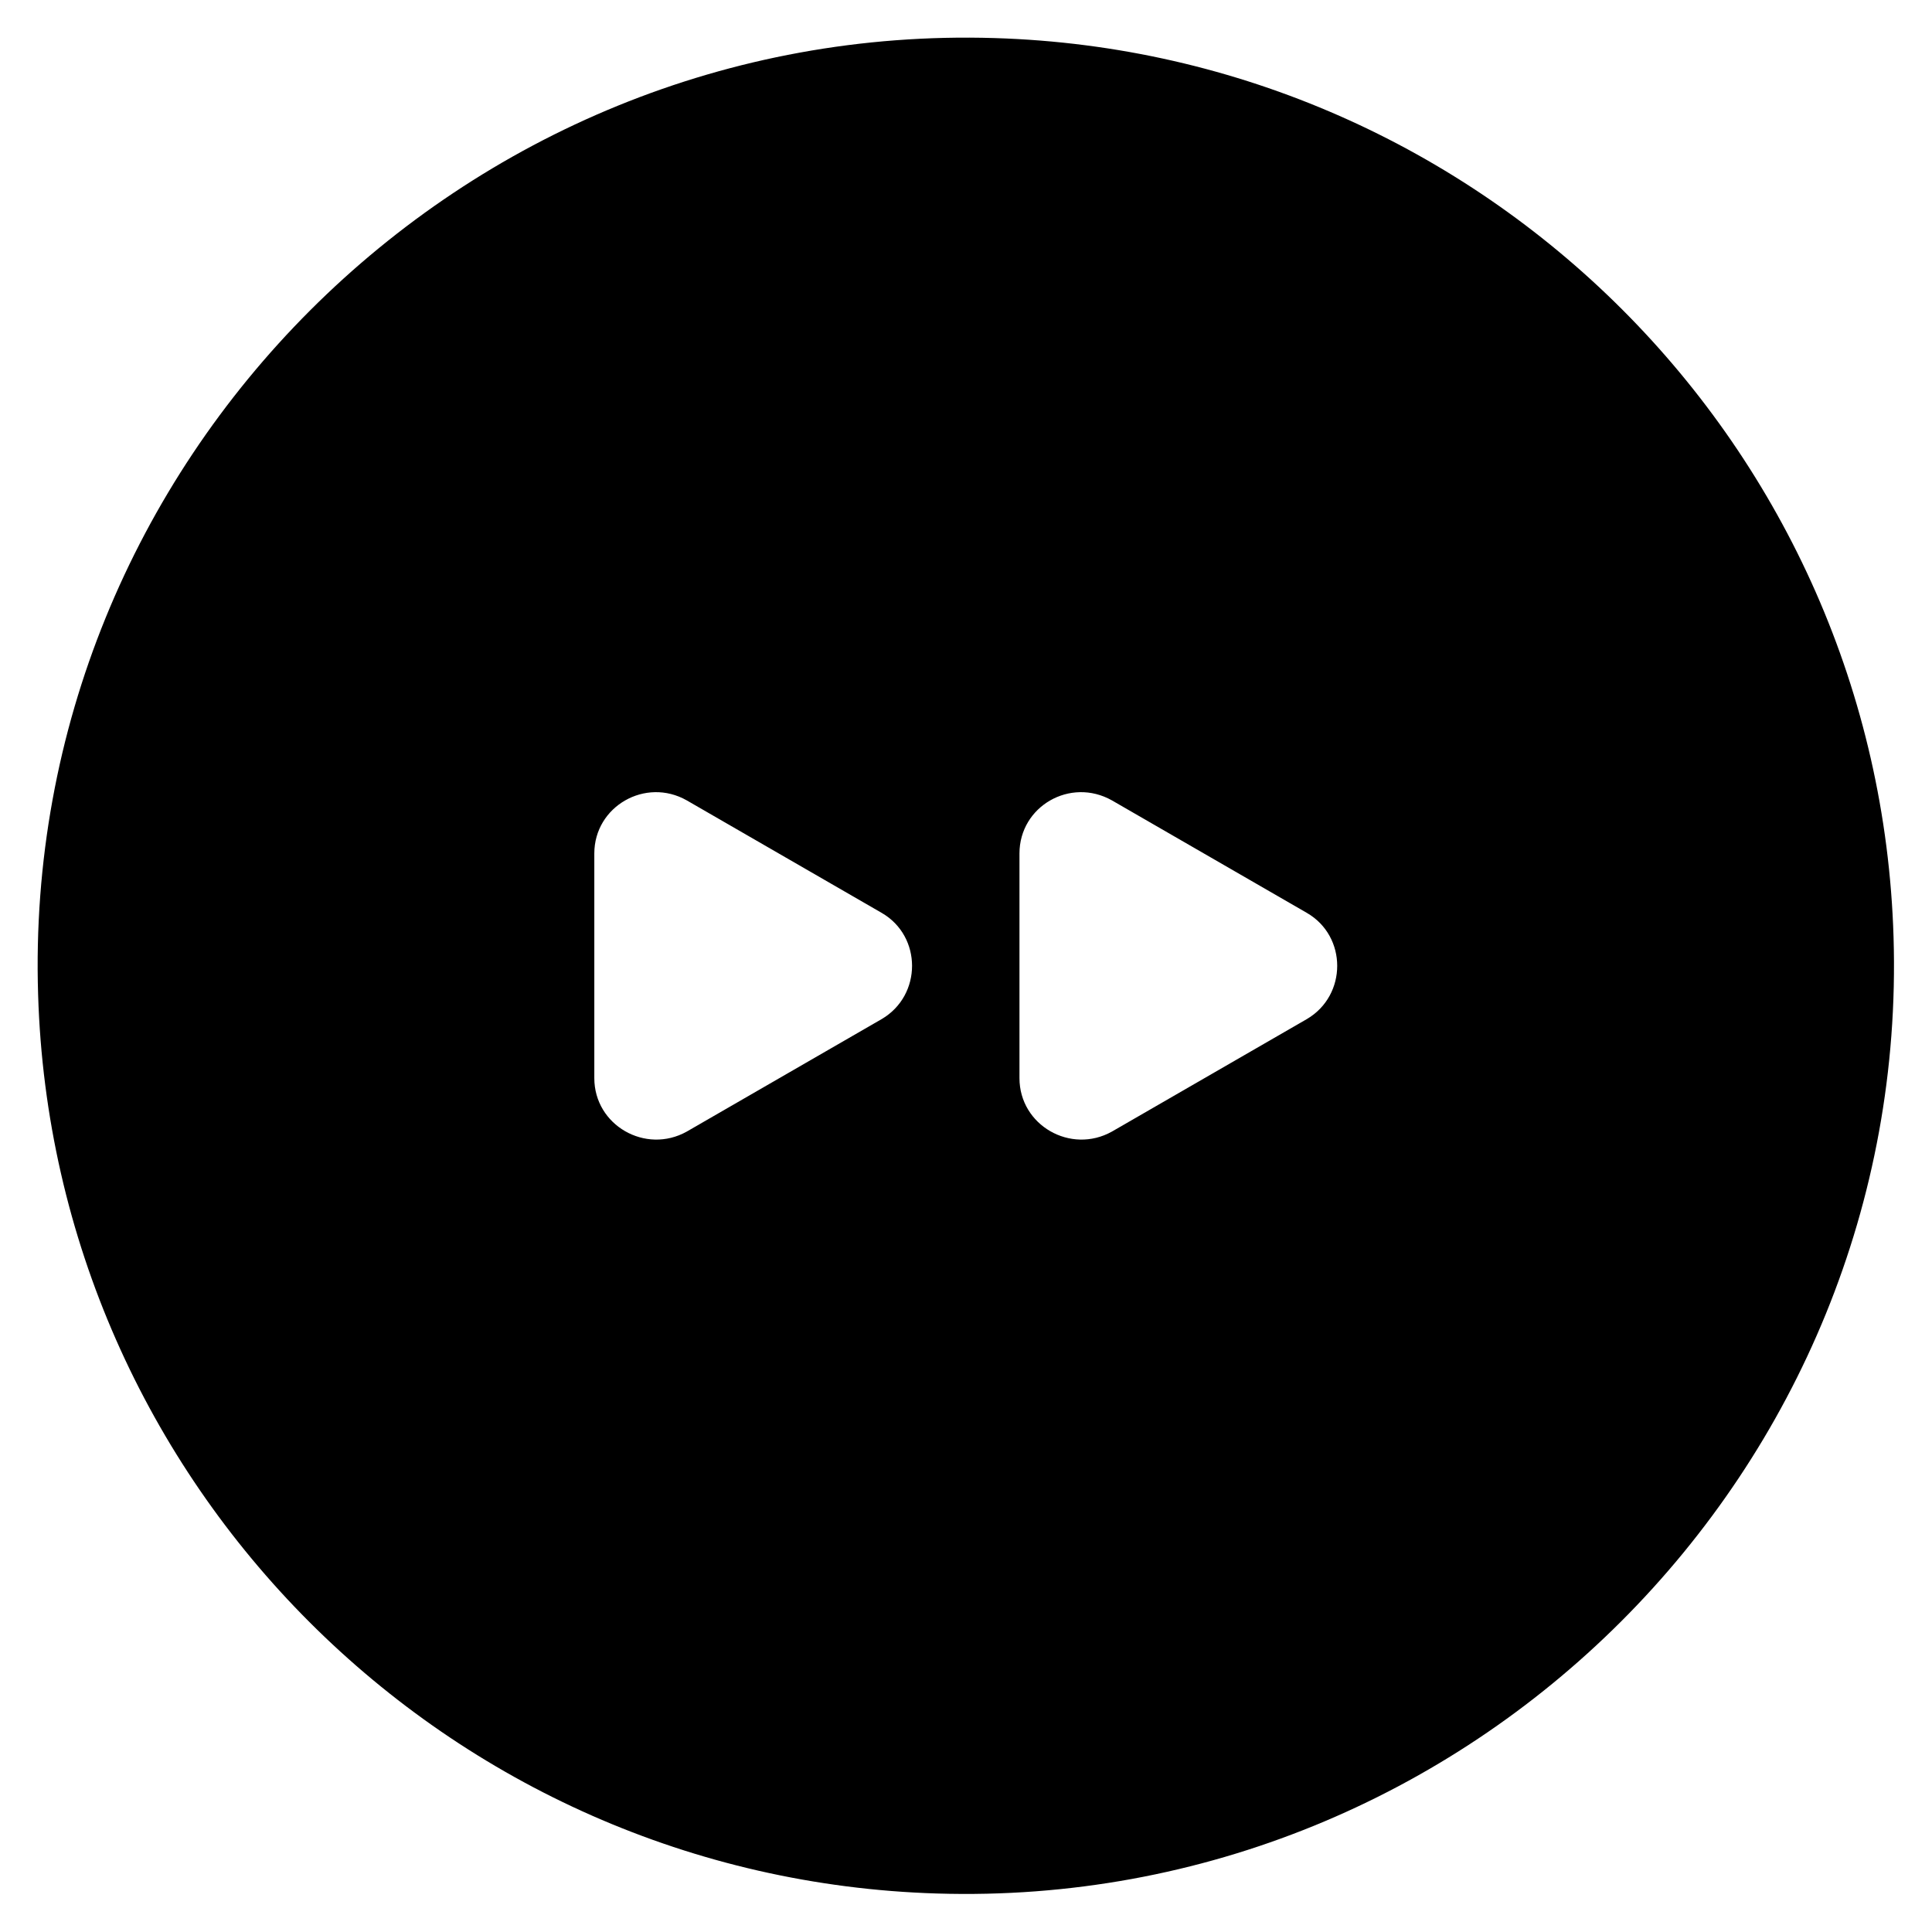 <?xml version="1.0" encoding="UTF-8"?>
<!-- Uploaded to: SVG Repo, www.svgrepo.com, Generator: SVG Repo Mixer Tools -->
<svg fill="#000000" width="800px" height="800px" version="1.1" viewBox="144 144 512 512" xmlns="http://www.w3.org/2000/svg">
 <path d="m154.1 407.57c3.938 129.79 108.44 234.29 238.23 238.23 141.2 4.328 257.81-112.18 253.48-253.48-3.938-129.79-108.44-234.29-238.23-238.23-141.3-4.328-257.91 112.28-253.48 253.48zm284.57-51.461 51.66 29.816c10.727 6.199 10.727 21.844 0 28.141l-51.66 29.816c-10.922 6.102-24.5-1.672-24.5-14.168v-59.531c0-12.5 13.48-20.273 24.5-14.074zm-112.67 0 51.66 29.816c10.727 6.199 10.727 21.844 0 28.141l-51.66 29.816c-10.922 6.102-24.5-1.672-24.5-14.168v-59.531c0-12.5 13.578-20.273 24.5-14.074z"/>
</svg>